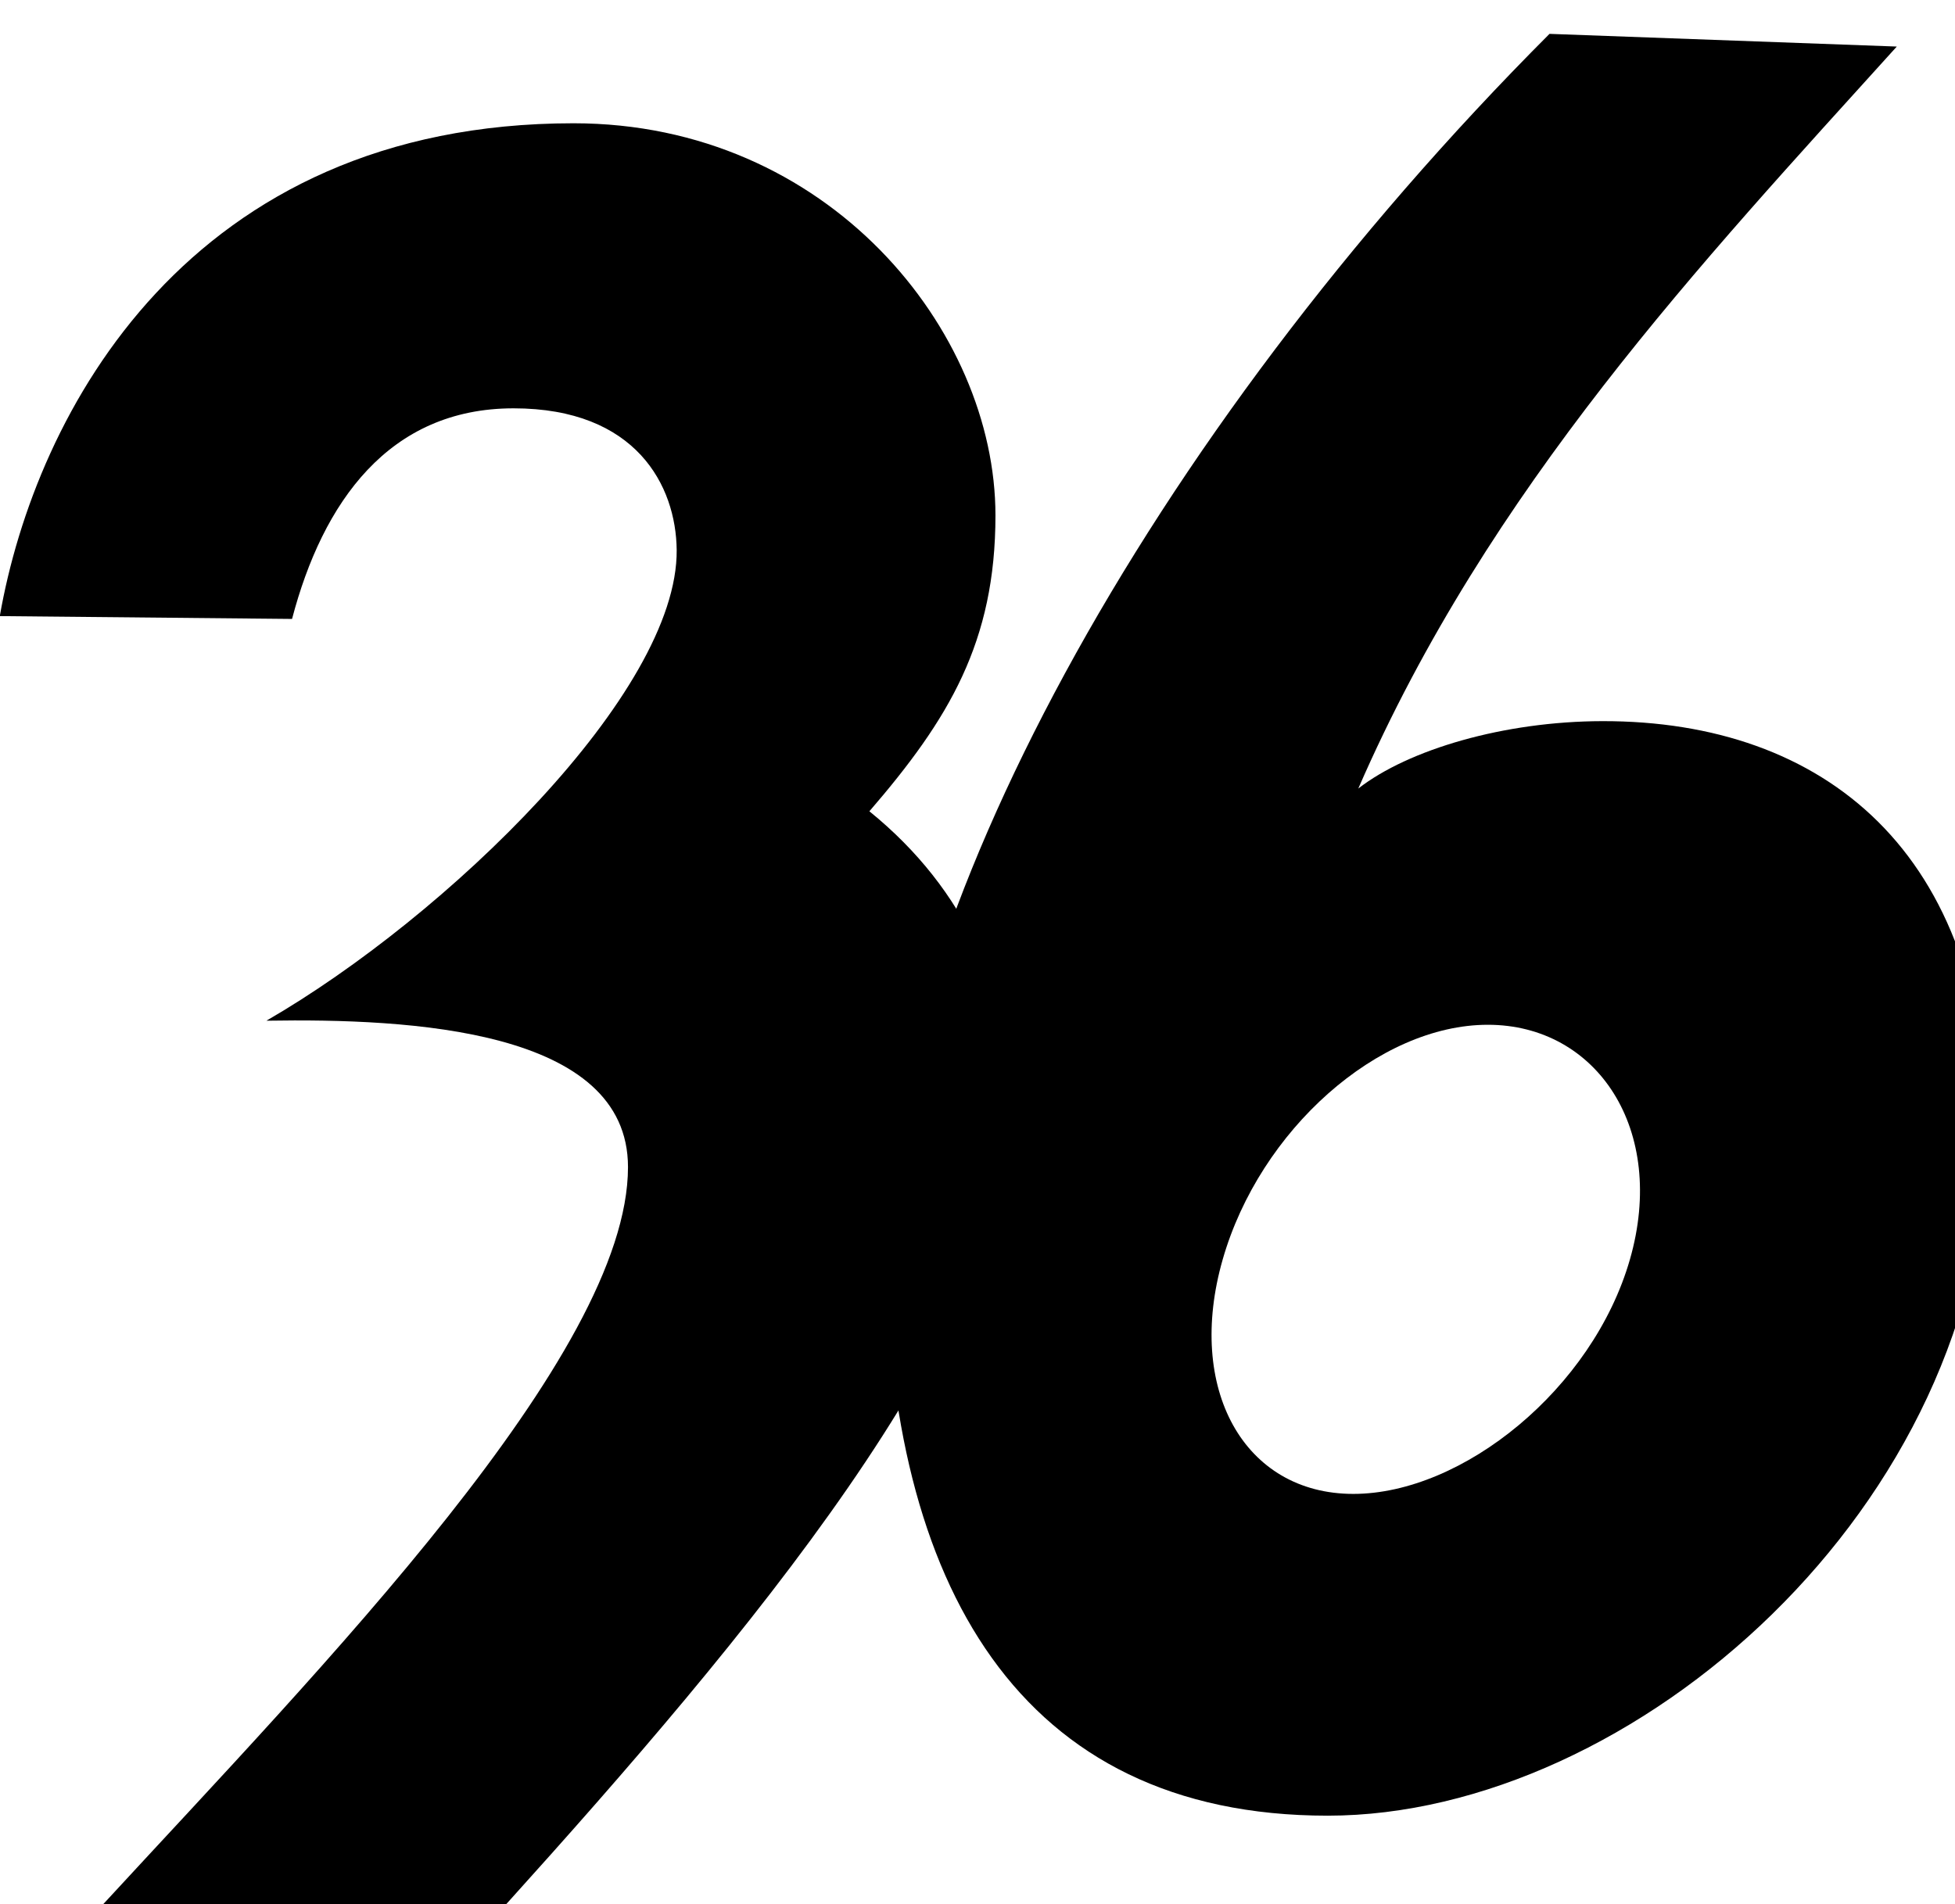 <?xml version="1.0" encoding="UTF-8" standalone="no"?>
<svg
   xmlns:dc="http://purl.org/dc/elements/1.1/"
   xmlns:cc="http://creativecommons.org/ns#"
   xmlns:rdf="http://www.w3.org/1999/02/22-rdf-syntax-ns#"
   xmlns:svg="http://www.w3.org/2000/svg"
   xmlns="http://www.w3.org/2000/svg"
   xmlns:sodipodi="http://sodipodi.sourceforge.net/DTD/sodipodi-0.dtd"
   xmlns:inkscape="http://www.inkscape.org/namespaces/inkscape"
   width="264.583mm"
   height="257.746mm"
   viewBox="0 0 264.583 257.746"
   version="1.1"
   id="svg8261"
   inkscape:version="1.0.1 (3bc2e813f5, 2020-09-07)"
   sodipodi:docname="KXAN-TV_(1987).svg">
  <style
     id="style8263"></style>
  <defs
     id="defs8255" />
  <sodipodi:namedview
     id="base"
     pagecolor="#ffffff"
     bordercolor="#666666"
     borderopacity="1.0"
     inkscape:pageopacity="0.0"
     inkscape:pageshadow="2"
     inkscape:zoom="0.35"
     inkscape:cx="508.43588"
     inkscape:cy="491.29922"
     inkscape:document-units="mm"
     inkscape:current-layer="layer1"
     inkscape:document-rotation="0"
     showgrid="false"
     inkscape:window-width="1366"
     inkscape:window-height="706"
     inkscape:window-x="-8"
     inkscape:window-y="-8"
     inkscape:window-maximized="1" />
  <g
     inkscape:label="Layer 1"
     inkscape:groupmode="layer"
     id="layer1"
     transform="translate(-49.292,-78.82)">
    <g
       id="g8323"
       transform="matrix(14.709,0,0,14.709,-2489.347,-2847.296)">
      <path
         style="fill:#000000;stroke:none;stroke-width:0.265px;stroke-linecap:butt;stroke-linejoin:miter;stroke-opacity:1"
         d="m 172.589,204.603 2.689,0.026 c 0.282,-1.074 0.891,-1.938 2.038,-1.938 1.129,0 1.495,0.713 1.501,1.303 0.013,1.313 -2.121,3.377 -3.775,4.332 1.328,-0.022 3.327,0.079 3.327,1.347 0,1.727 -2.813,4.595 -4.828,6.782 h 3.708 c 2.198,-2.435 4.642,-5.334 4.642,-7.363 0,-1.006 -0.406,-1.968 -1.301,-2.693 0.731,-0.847 1.16,-1.557 1.16,-2.723 0,-1.701 -1.537,-3.608 -3.882,-3.608 -3.536,0 -4.951,2.658 -5.279,4.535 z"
         id="path8309"
         sodipodi:nodetypes="ccsscsccscssc" />
      <path
         id="path8311"
         style="fill:#000000;stroke:none;stroke-width:1px;stroke-linecap:butt;stroke-linejoin:miter;stroke-opacity:1"
         d="m 705.086,751.869 c -14.011,14.031 -23.159,31.103 -23.053,42.197 0.112,11.619 4.609,19.674 15.352,19.674 10.608,0 22.906,-10.765 22.906,-23.674 0,-9.775 -5.664,-14.347 -13.373,-14.332 -3.412,0.007 -6.726,0.983 -8.471,2.34 4.544,-10.44 11.89,-18.233 18.697,-25.764 z m -2.141,34.408 c 3.794,3.2e-4 6.224,3.647 4.934,8.145 -1.29,4.498 -5.812,8.145 -9.606,8.145 -3.794,-3.3e-4 -5.823,-3.647 -4.533,-8.145 1.29,-4.498 5.411,-8.145 9.205,-8.145 z"
         transform="scale(0.265)"
         sodipodi:nodetypes="csssccccsssss" />
    </g>
  </g>
</svg>
